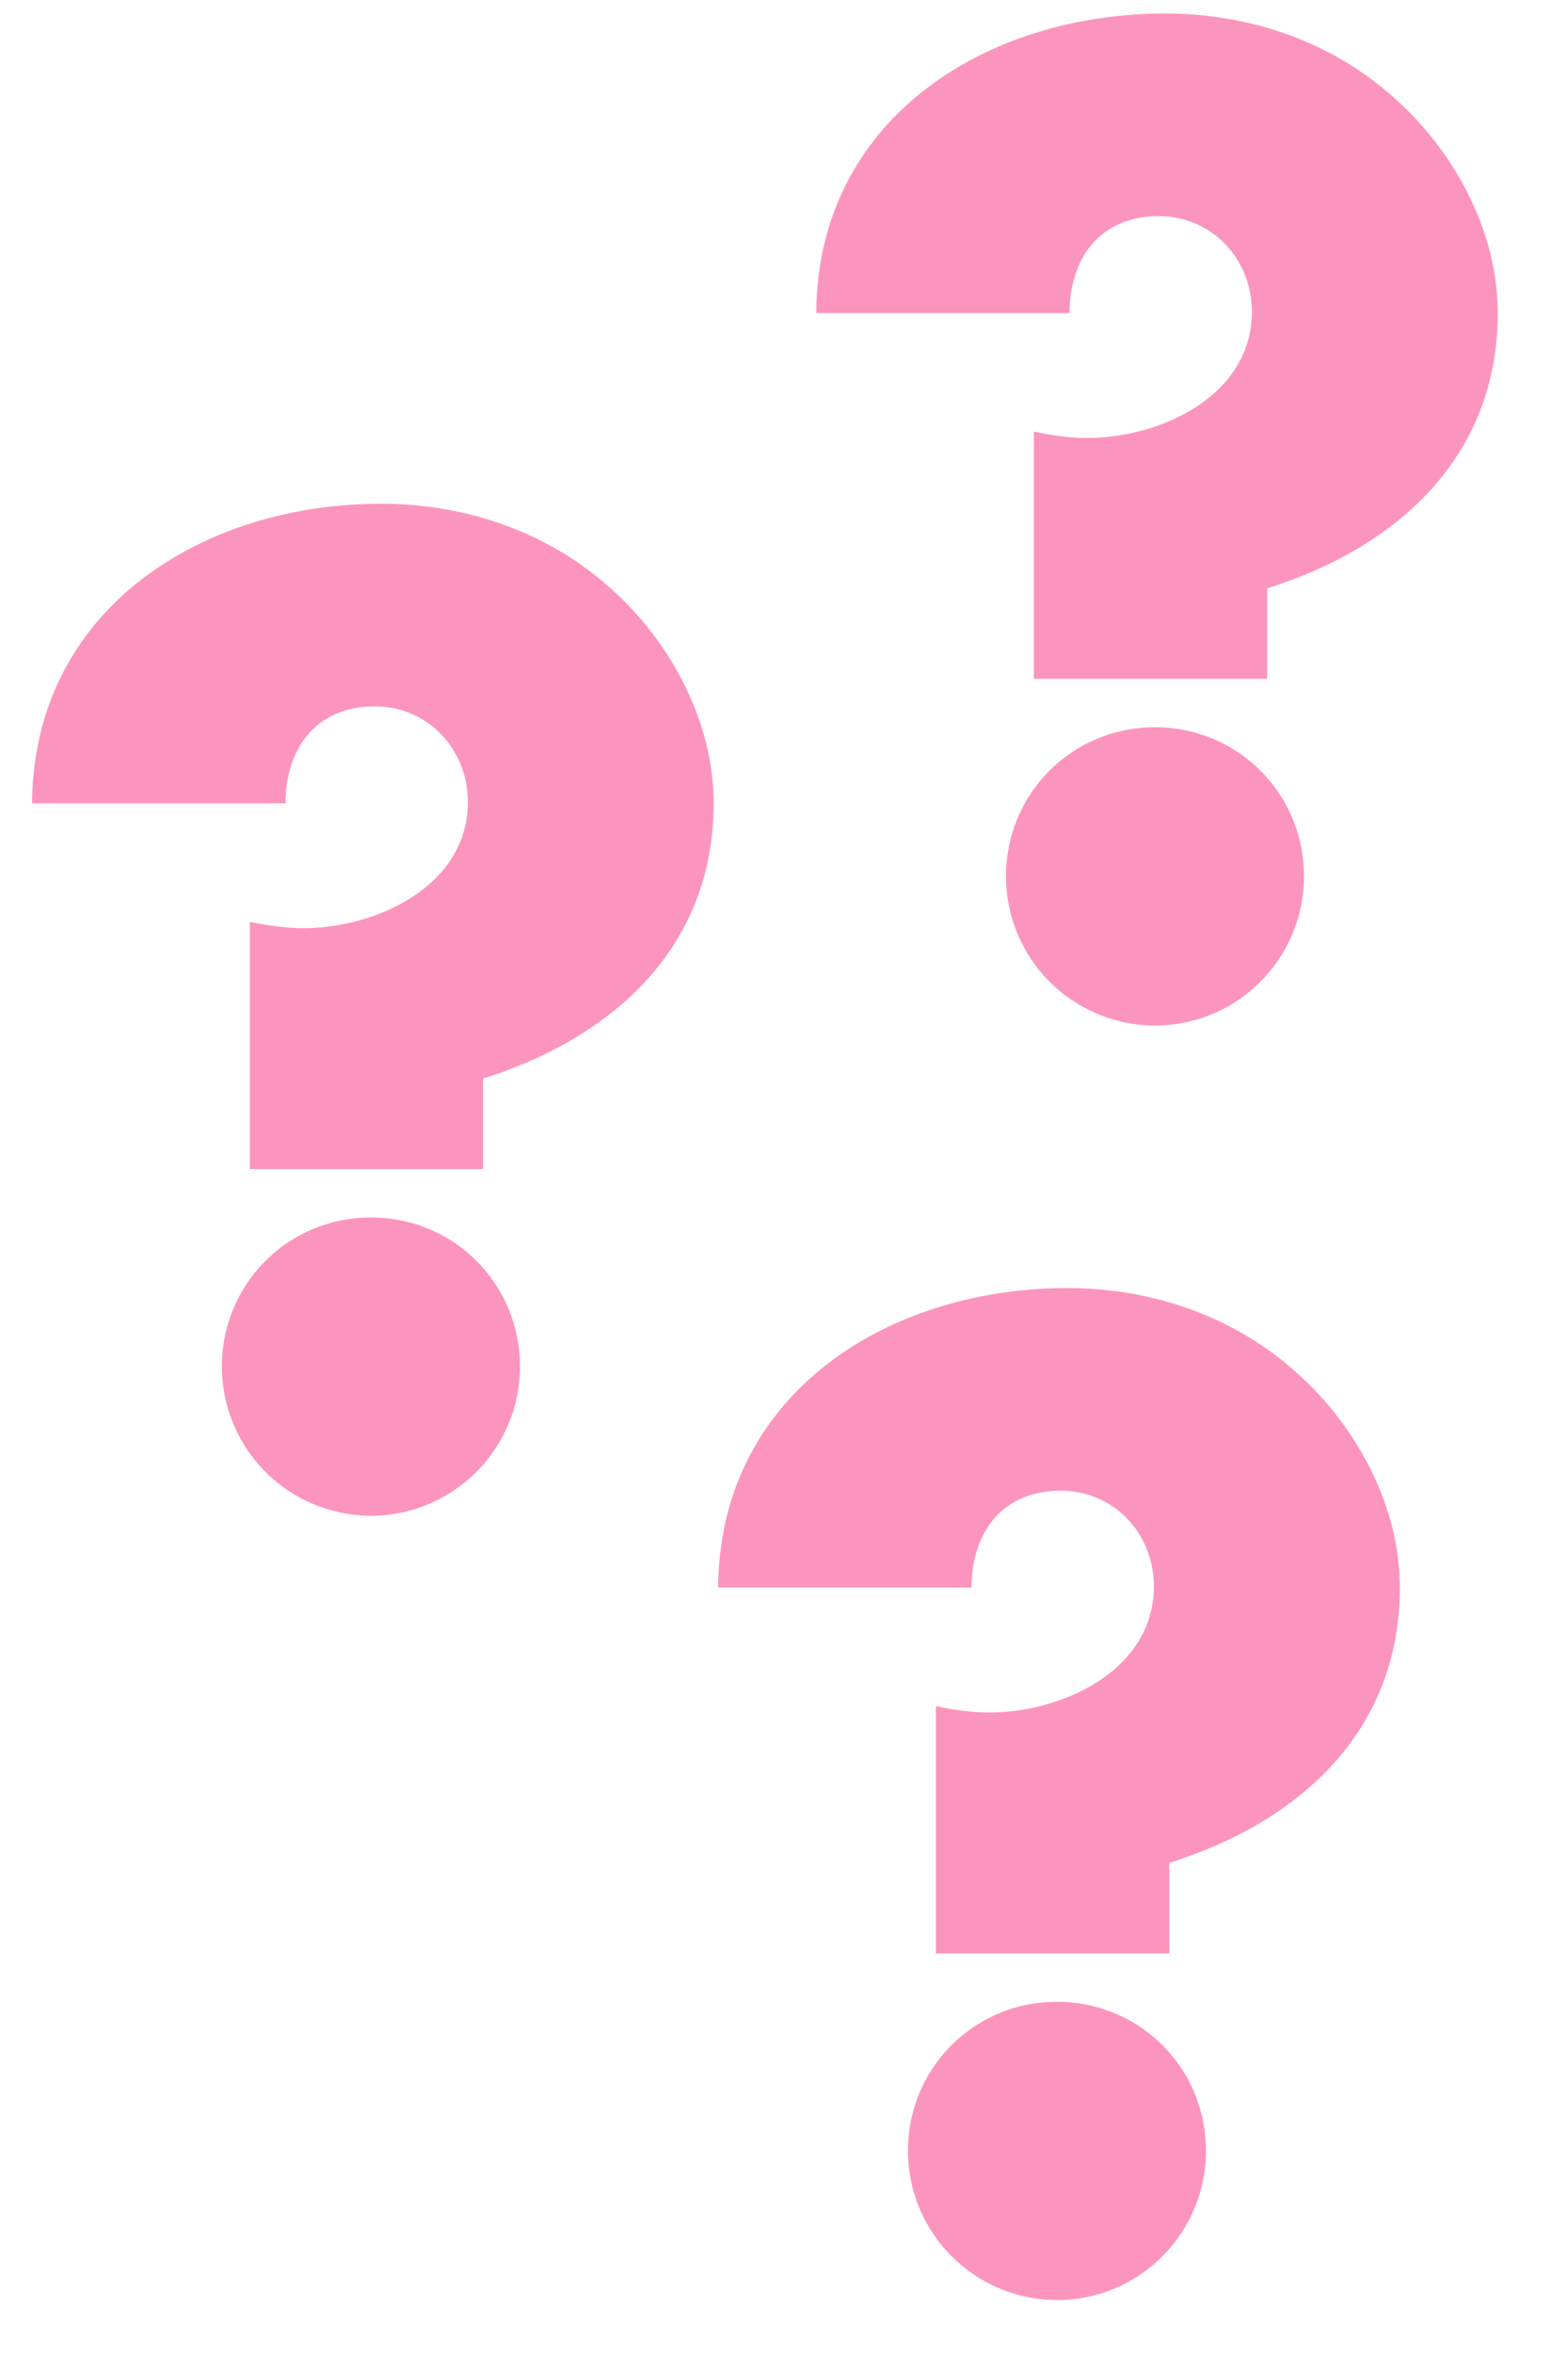 <svg xmlns:xlink="http://www.w3.org/1999/xlink" class="inputEditor_questionsGroupIcon ng-hide" ng-show="input.$theme.$page.IsEvaluation &amp;&amp; input.$sectionQuestion &amp;&amp; input.$hasMultipleQuestions" width="16" height="24" xmlns="http://www.w3.org/2000/svg"><g fill="#FA2B7E" fill-rule="evenodd" opacity=".5"><path d="M10.55 6.924V4.402c.182.039.364.065.546.065.742 0 1.678-.429 1.678-1.287 0-.533-.403-.975-.95-.975-.598 0-.91.429-.91.988H8.329C8.34 1.217 10.056.138 11.89.138c.819 0 1.637.26 2.274.806.65.546 1.119 1.391 1.119 2.249 0 1.469-1.027 2.392-2.353 2.808v.923h-2.38zm1.236.494c.845 0 1.52.676 1.52 1.521 0 .832-.675 1.521-1.52 1.521a1.523 1.523 0 0 1-1.521-1.521c0-.845.675-1.521 1.52-1.521zM2.55 11.924V9.402c.183.039.365.065.546.065.741 0 1.678-.429 1.678-1.287 0-.533-.404-.975-.95-.975-.597 0-.91.429-.91.988H.327c.014-1.976 1.73-3.055 3.563-3.055.818 0 1.637.26 2.275.806.65.546 1.117 1.391 1.117 2.249 0 1.469-1.027 2.392-2.353 2.808v.923H2.55zm1.236.494c.844 0 1.52.676 1.52 1.521 0 .832-.676 1.521-1.52 1.521a1.523 1.523 0 0 1-1.522-1.521c0-.845.677-1.521 1.522-1.521zM9.55 19.924v-2.522c.182.039.364.065.546.065.742 0 1.678-.429 1.678-1.287 0-.533-.403-.975-.95-.975-.598 0-.91.429-.91.988H7.328c.013-1.976 1.73-3.055 3.563-3.055.819 0 1.637.26 2.274.806.65.546 1.119 1.391 1.119 2.249 0 1.469-1.027 2.392-2.353 2.808v.923H9.55zm1.236.494c.845 0 1.52.676 1.52 1.521 0 .832-.675 1.521-1.52 1.521a1.523 1.523 0 0 1-1.521-1.521c0-.845.675-1.521 1.52-1.521z" fill="#FA2B7E"></path></g></svg>
